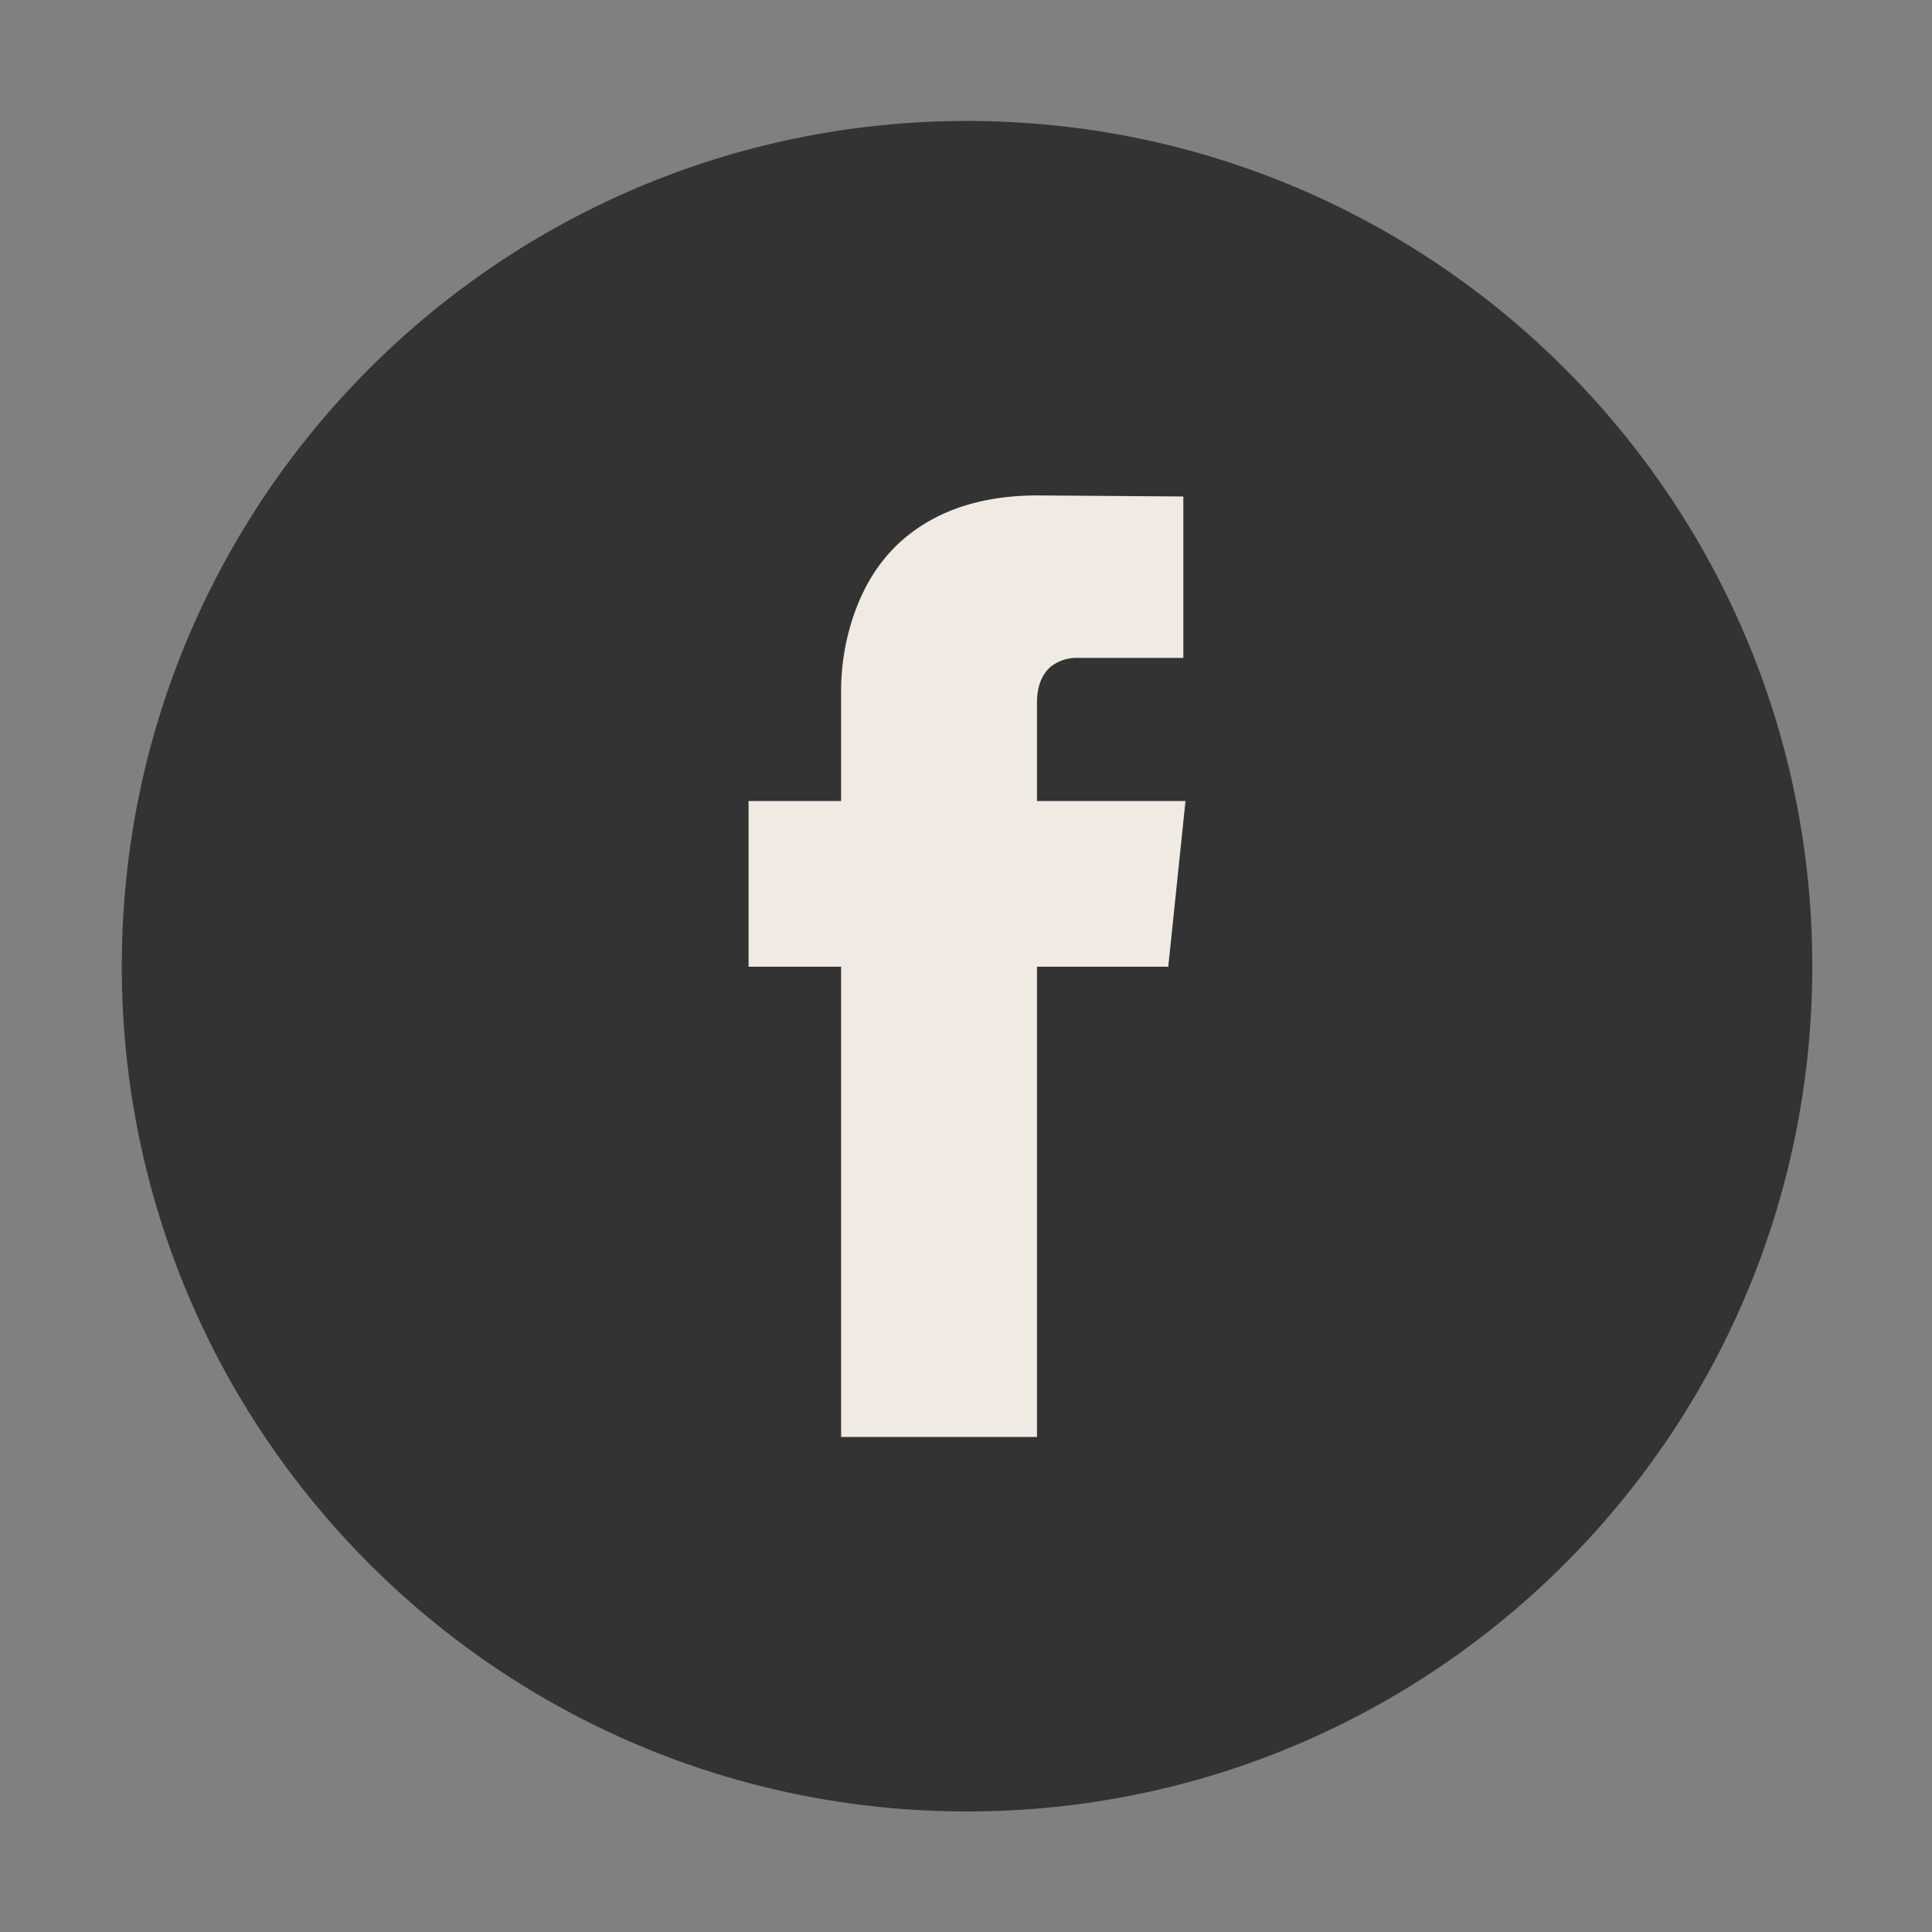 <?xml version="1.0" encoding="UTF-8"?>
<svg xmlns="http://www.w3.org/2000/svg" xmlns:xlink="http://www.w3.org/1999/xlink" width="800" height="800" viewBox="0 0 800 800">
  <rect x="0" y="0" width="800" height="800" fill="#808080" stroke="none"/>
  <defs>
    <clipPath id="clip-SB_Facebook">
      <rect width="800" height="800"></rect>
    </clipPath>
  </defs>
  <g id="SB_Facebook" clip-path="url(#clip-SB_Facebook)">
    <g id="Gruppe_341" data-name="Gruppe 341" transform="translate(-666.321 -299.321)">
      <g id="Gruppe_17" data-name="Gruppe 17" transform="translate(976.293 504.457)">
        <path id="Pfad_18" data-name="Pfad 18" d="M1133.914,540.579h-54.362V735.306h-81.1V540.579H960.131V471.957h38.321V427.4a96.44,96.44,0,0,1,6.238-35.2q8.02-20.937,24.508-32.529,20.051-14.254,50.8-14.259l60.156.445v66.84h-43.668a17.272,17.272,0,0,0-11.14,3.565q-5.8,4.913-5.793,15.15v40.55h61.492Z" transform="translate(-960.131 -345.407)"></path>
      </g>
      <path id="Pfad_204" data-name="Pfad 204" d="M1286.75,1031.407h0c-193.3,0-350-156.7-350-350h0c0-193.3,156.7-350,350-350h0c193.3,0,350,156.7,350,350h0C1636.75,874.707,1480.05,1031.407,1286.75,1031.407Z" transform="translate(-220 18)" fill="#333"></path>
      <g id="Gruppe_129" data-name="Gruppe 129" transform="translate(976.293 504.457)">
        <path id="Pfad_237" data-name="Pfad 237" d="M1133.914,540.579h-54.362V735.306h-81.1V540.579H960.131V471.957h38.321V427.4a96.44,96.44,0,0,1,6.238-35.2q8.02-20.937,24.508-32.529,20.051-14.254,50.8-14.259l60.156.445v66.84h-43.668a17.272,17.272,0,0,0-11.14,3.565q-5.8,4.913-5.793,15.15v40.55h61.492Z" transform="translate(-960.131 -345.407)" fill="#f0eae2"></path>
      </g>
    </g>
  </g>
</svg>
